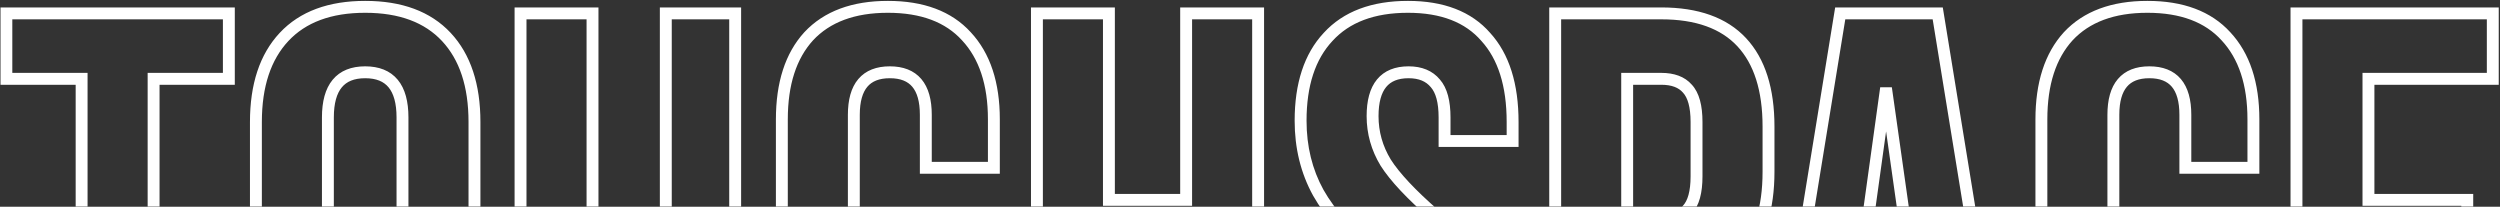 <?xml version="1.0" encoding="UTF-8"?> <svg xmlns="http://www.w3.org/2000/svg" width="1681" height="139" viewBox="0 0 1681 139" fill="none"><rect x="0" y="0" width="1681" height="139" fill="#333333" stroke="none"/><mask id="path-1-outside-1_13421_21195" maskUnits="userSpaceOnUse" x="0" y="0" width="1681" height="326" fill="black"><rect fill="white" width="1681" height="326"></rect><path d="M54.88 53H4.28L4.28 9L153.88 9V53H103.28L103.28 317H54.88L54.88 53ZM245.555 321.4C221.795 321.4 203.608 314.653 190.995 301.16C178.381 287.667 172.075 268.6 172.075 243.96V82.04C172.075 57.4 178.381 38.333 190.995 24.84C203.608 11.347 221.795 4.6 245.555 4.6C269.315 4.6 287.501 11.347 300.115 24.84C312.728 38.333 319.035 57.4 319.035 82.04V243.96C319.035 268.6 312.728 287.667 300.115 301.16C287.501 314.653 269.315 321.4 245.555 321.4ZM245.555 277.4C262.275 277.4 270.635 267.28 270.635 247.04V78.96C270.635 58.72 262.275 48.6 245.555 48.6C228.835 48.6 220.475 58.72 220.475 78.96V247.04C220.475 267.28 228.835 277.4 245.555 277.4ZM422.167 321.4C398.7 321.4 380.807 314.8 368.487 301.6C356.167 288.107 350.007 268.893 350.007 243.96V9H398.407V247.48C398.407 258.04 400.46 265.667 404.567 270.36C408.967 275.053 415.127 277.4 423.047 277.4C430.967 277.4 436.98 275.053 441.087 270.36C445.487 265.667 447.687 258.04 447.687 247.48V9H494.327V243.96C494.327 268.893 488.167 288.107 475.847 301.6C463.527 314.8 445.633 321.4 422.167 321.4ZM596.998 321.4C573.824 321.4 556.078 314.8 543.758 301.6C531.731 288.4 525.718 269.773 525.718 245.72V80.28C525.718 56.227 531.731 37.6 543.758 24.4C556.078 11.2 573.824 4.6 596.998 4.6C620.171 4.6 637.771 11.2 649.798 24.4C662.118 37.6 668.278 56.227 668.278 80.28V112.84H622.518V77.2C622.518 58.133 614.451 48.6 598.318 48.6C582.184 48.6 574.118 58.133 574.118 77.2V249.24C574.118 268.013 582.184 277.4 598.318 277.4C614.451 277.4 622.518 268.013 622.518 249.24V202.16H668.278V245.72C668.278 269.773 662.118 288.4 649.798 301.6C637.771 314.8 620.171 321.4 596.998 321.4ZM697.235 9L745.635 9V134.4L797.555 134.4V9L845.955 9V317H797.555V178.4H745.635V317H697.235V9ZM944.921 321.4C921.454 321.4 903.708 314.8 891.681 301.6C879.654 288.107 873.641 268.893 873.641 243.96V226.36H919.401V247.48C919.401 267.427 927.761 277.4 944.481 277.4C952.694 277.4 958.854 275.053 962.961 270.36C967.361 265.373 969.561 257.453 969.561 246.6C969.561 233.693 966.628 222.4 960.761 212.72C954.894 202.747 944.041 190.867 928.201 177.08C908.254 159.48 894.321 143.64 886.401 129.56C878.481 115.187 874.521 99.053 874.521 81.16C874.521 56.813 880.681 38.04 893.001 24.84C905.321 11.347 923.214 4.6 946.681 4.6C969.854 4.6 987.308 11.347 999.041 24.84C1011.07 38.04 1017.08 57.107 1017.08 82.04V94.8H971.321V78.96C971.321 68.4 969.268 60.773 965.161 56.08C961.054 51.093 955.041 48.6 947.121 48.6C930.988 48.6 922.921 58.427 922.921 78.08C922.921 89.227 925.854 99.64 931.721 109.32C937.881 119 948.881 130.733 964.721 144.52C984.961 162.12 998.894 178.107 1006.52 192.48C1014.15 206.853 1017.96 223.72 1017.96 243.08C1017.96 268.307 1011.65 287.667 999.041 301.16C986.721 314.653 968.681 321.4 944.921 321.4ZM1045.71 9L1116.99 9C1141.05 9 1159.09 15.453 1171.11 28.36C1183.14 41.267 1189.15 60.187 1189.15 85.12V115.48C1189.15 140.413 1183.14 159.333 1171.11 172.24C1159.09 185.147 1141.05 191.6 1116.99 191.6H1094.11V317H1045.71V9ZM1116.99 147.6C1124.91 147.6 1130.78 145.4 1134.59 141C1138.7 136.6 1140.75 129.12 1140.75 118.56V82.04C1140.75 71.48 1138.7 64 1134.59 59.6C1130.78 55.2 1124.91 53 1116.99 53H1094.11V147.6H1116.99ZM1237.37 9H1302.93L1353.09 317H1304.69L1295.89 255.84V256.72H1240.89L1232.09 317H1187.21L1237.37 9ZM1290.17 214.92L1268.61 62.68H1267.73L1246.61 214.92H1290.17ZM1443.91 321.4C1420.74 321.4 1402.99 314.8 1390.67 301.6C1378.65 288.4 1372.63 269.773 1372.63 245.72V80.28C1372.63 56.227 1378.65 37.6 1390.67 24.4C1402.99 11.2 1420.74 4.6 1443.91 4.6C1467.09 4.6 1484.69 11.2 1496.71 24.4C1509.03 37.6 1515.19 56.227 1515.19 80.28V112.84H1469.43V77.2C1469.43 58.133 1461.37 48.6 1445.23 48.6C1429.1 48.6 1421.03 58.133 1421.03 77.2V249.24C1421.03 268.013 1429.1 277.4 1445.23 277.4C1461.37 277.4 1469.43 268.013 1469.43 249.24V202.16H1515.19V245.72C1515.19 269.773 1509.03 288.4 1496.71 301.6C1484.69 314.8 1467.09 321.4 1443.91 321.4ZM1544.15 9L1676.15 9V53H1592.55V134.4H1658.99V178.4H1592.55V273H1676.15V317H1544.15V9Z"></path></mask><path d="M54.88 53H58.88V49H54.88V53ZM4.28 53H0.28V57H4.28L4.28 53ZM4.28 9V5H0.28V9H4.28ZM153.88 9H157.88V5H153.88V9ZM153.88 53V57H157.88V53H153.88ZM103.28 53V49H99.28V53H103.28ZM103.28 317V321H107.28V317H103.28ZM54.88 317H50.88V321H54.88V317ZM54.88 53V49H4.28V53L4.28 57H54.88V53ZM4.28 53H8.28V9H4.28H0.28L0.28 53H4.28ZM4.28 9V13L153.88 13V9V5L4.28 5V9ZM153.88 9H149.88V53H153.88H157.88V9H153.88ZM153.88 53V49H103.28V53V57H153.88V53ZM103.28 53H99.28L99.28 317H103.28H107.28L107.28 53H103.28ZM103.28 317V313H54.88V317V321H103.28V317ZM54.88 317H58.88L58.88 53H54.88H50.88L50.88 317H54.88ZM190.995 301.16L193.917 298.428L190.995 301.16ZM190.995 24.84L193.917 27.572V27.572L190.995 24.84ZM300.115 24.84L297.193 27.572V27.572L300.115 24.84ZM300.115 301.16L297.193 298.428L300.115 301.16ZM245.555 321.4V317.4C222.567 317.4 205.572 310.896 193.917 298.428L190.995 301.16L188.073 303.892C201.644 318.41 221.022 325.4 245.555 325.4V321.4ZM190.995 301.16L193.917 298.428C182.201 285.895 176.075 267.932 176.075 243.96H172.075H168.075C168.075 269.268 174.562 289.438 188.073 303.892L190.995 301.16ZM172.075 243.96H176.075V82.04H172.075H168.075V243.96H172.075ZM172.075 82.04H176.075C176.075 58.068 182.201 40.105 193.917 27.572L190.995 24.84L188.073 22.108C174.562 36.562 168.075 56.732 168.075 82.04H172.075ZM190.995 24.84L193.917 27.572C205.572 15.104 222.567 8.6 245.555 8.6V4.6V0.6C221.022 0.6 201.644 7.59 188.073 22.108L190.995 24.84ZM245.555 4.6V8.6C268.542 8.6 285.538 15.104 297.193 27.572L300.115 24.84L303.037 22.108C289.465 7.59 270.087 0.6 245.555 0.6V4.6ZM300.115 24.84L297.193 27.572C308.908 40.105 315.035 58.068 315.035 82.04H319.035H323.035C323.035 56.732 316.548 36.562 303.037 22.108L300.115 24.84ZM319.035 82.04H315.035V243.96H319.035H323.035V82.04H319.035ZM319.035 243.96H315.035C315.035 267.932 308.908 285.895 297.193 298.428L300.115 301.16L303.037 303.892C316.548 289.438 323.035 269.268 323.035 243.96H319.035ZM300.115 301.16L297.193 298.428C285.538 310.896 268.542 317.4 245.555 317.4V321.4V325.4C270.087 325.4 289.465 318.41 303.037 303.892L300.115 301.16ZM245.555 277.4V281.4C254.754 281.4 262.309 278.579 267.449 272.358C272.467 266.282 274.635 257.61 274.635 247.04H270.635H266.635C266.635 256.71 264.622 263.218 261.281 267.262C258.061 271.161 253.075 273.4 245.555 273.4V277.4ZM270.635 247.04H274.635V78.96H270.635H266.635V247.04H270.635ZM270.635 78.96H274.635C274.635 68.389 272.467 59.718 267.449 53.642C262.309 47.421 254.754 44.6 245.555 44.6V48.6V52.6C253.075 52.6 258.061 54.839 261.281 58.737C264.622 62.782 266.635 69.29 266.635 78.96H270.635ZM245.555 48.6V44.6C236.355 44.6 228.801 47.421 223.661 53.642C218.642 59.718 216.475 68.389 216.475 78.96H220.475H224.475C224.475 69.29 226.487 62.782 229.829 58.737C233.049 54.839 238.034 52.6 245.555 52.6V48.6ZM220.475 78.96H216.475V247.04H220.475H224.475V78.96H220.475ZM220.475 247.04H216.475C216.475 257.61 218.642 266.282 223.661 272.358C228.801 278.579 236.355 281.4 245.555 281.4V277.4V273.4C238.034 273.4 233.049 271.161 229.829 267.262C226.487 263.218 224.475 256.71 224.475 247.04H220.475ZM368.487 301.6L365.533 304.297L365.547 304.313L365.562 304.329L368.487 301.6ZM350.007 9V5H346.007V9H350.007ZM398.407 9H402.407V5H398.407V9ZM404.567 270.36L401.556 272.994L401.601 273.046L401.648 273.096L404.567 270.36ZM441.087 270.36L438.168 267.624L438.121 267.674L438.076 267.726L441.087 270.36ZM447.687 9V5H443.687V9L447.687 9ZM494.327 9H498.327V5H494.327V9ZM475.847 301.6L478.771 304.329L478.786 304.313L478.801 304.297L475.847 301.6ZM422.167 321.4V317.4C399.458 317.4 382.765 311.035 371.411 298.871L368.487 301.6L365.562 304.329C378.849 318.565 397.941 325.4 422.167 325.4V321.4ZM368.487 301.6L371.44 298.903C360.006 286.379 354.007 268.263 354.007 243.96H350.007H346.007C346.007 269.524 352.327 289.834 365.533 304.297L368.487 301.6ZM350.007 243.96H354.007V9H350.007H346.007V243.96H350.007ZM350.007 9V13H398.407V9V5L350.007 5V9ZM398.407 9H394.407V247.48H398.407H402.407V9H398.407ZM398.407 247.48H394.407C394.407 258.39 396.497 267.212 401.556 272.994L404.567 270.36L407.577 267.726C404.423 264.122 402.407 257.69 402.407 247.48H398.407ZM404.567 270.36L401.648 273.096C406.974 278.776 414.295 281.4 423.047 281.4V277.4V273.4C415.958 273.4 410.96 271.331 407.485 267.624L404.567 270.36ZM423.047 277.4V281.4C431.786 281.4 439.035 278.779 444.097 272.994L441.087 270.36L438.076 267.726C434.925 271.328 430.147 273.4 423.047 273.4V277.4ZM441.087 270.36L444.005 273.096C449.429 267.31 451.687 258.442 451.687 247.48H447.687H443.687C443.687 257.638 441.544 264.024 438.168 267.624L441.087 270.36ZM447.687 247.48H451.687V9H447.687L443.687 9V247.48H447.687ZM447.687 9V13H494.327V9V5H447.687V9ZM494.327 9H490.327V243.96H494.327H498.327V9H494.327ZM494.327 243.96H490.327C490.327 268.263 484.327 286.379 472.893 298.903L475.847 301.6L478.801 304.297C492.006 289.834 498.327 269.524 498.327 243.96H494.327ZM475.847 301.6L472.922 298.871C461.569 311.035 444.875 317.4 422.167 317.4V321.4V325.4C446.392 325.4 465.485 318.565 478.771 304.329L475.847 301.6ZM543.758 301.6L540.801 304.294L540.817 304.312L540.834 304.329L543.758 301.6ZM543.758 24.4L540.834 21.671L540.817 21.688L540.801 21.706L543.758 24.4ZM649.798 24.4L646.841 27.094L646.857 27.112L646.874 27.129L649.798 24.4ZM668.278 112.84V116.84H672.278V112.84H668.278ZM622.518 112.84H618.518V116.84H622.518V112.84ZM622.518 202.16V198.16H618.518V202.16H622.518ZM668.278 202.16H672.278V198.16H668.278V202.16ZM649.798 301.6L646.874 298.871L646.857 298.888L646.841 298.906L649.798 301.6ZM596.998 321.4V317.4C574.601 317.4 558.045 311.045 546.682 298.871L543.758 301.6L540.834 304.329C554.111 318.555 573.048 325.4 596.998 325.4V321.4ZM543.758 301.6L546.715 298.906C535.563 286.667 529.718 269.128 529.718 245.72H525.718H521.718C521.718 270.419 527.899 290.133 540.801 304.294L543.758 301.6ZM525.718 245.72H529.718V80.28H525.718H521.718V245.72H525.718ZM525.718 80.28H529.718C529.718 56.872 535.563 39.334 546.715 27.094L543.758 24.4L540.801 21.706C527.899 35.867 521.718 55.581 521.718 80.28H525.718ZM543.758 24.4L546.682 27.129C558.045 14.955 574.601 8.6 596.998 8.6V4.6V0.6C573.048 0.6 554.111 7.445 540.834 21.671L543.758 24.4ZM596.998 4.6V8.6C619.4 8.6 635.782 14.956 646.841 27.094L649.798 24.4L652.755 21.706C639.76 7.444 620.942 0.6 596.998 0.6V4.6ZM649.798 24.4L646.874 27.129C658.299 39.37 664.278 56.896 664.278 80.28H668.278H672.278C672.278 55.558 665.937 35.83 652.722 21.671L649.798 24.4ZM668.278 80.28H664.278V112.84H668.278H672.278V80.28H668.278ZM668.278 112.84V108.84H622.518V112.84V116.84H668.278V112.84ZM622.518 112.84H626.518V77.2H622.518H618.518V112.84H622.518ZM622.518 77.2H626.518C626.518 67.198 624.416 58.951 619.521 53.166C614.518 47.254 607.192 44.6 598.318 44.6V48.6V52.6C605.577 52.6 610.351 54.713 613.414 58.334C616.586 62.082 618.518 68.135 618.518 77.2H622.518ZM598.318 48.6V44.6C589.443 44.6 582.117 47.254 577.114 53.166C572.22 58.951 570.118 67.198 570.118 77.2H574.118H578.118C578.118 68.135 580.049 62.082 583.221 58.334C586.285 54.713 591.059 52.6 598.318 52.6V48.6ZM574.118 77.2H570.118V249.24H574.118H578.118V77.2H574.118ZM574.118 249.24H570.118C570.118 259.107 572.225 267.254 577.134 272.967C582.143 278.796 589.463 281.4 598.318 281.4V277.4V273.4C591.039 273.4 586.259 271.311 583.201 267.753C580.044 264.079 578.118 258.146 578.118 249.24H574.118ZM598.318 277.4V281.4C607.173 281.4 614.492 278.796 619.501 272.967C624.411 267.254 626.518 259.107 626.518 249.24H622.518H618.518C618.518 258.146 616.591 264.079 613.434 267.753C610.377 271.311 605.596 273.4 598.318 273.4V277.4ZM622.518 249.24H626.518V202.16H622.518H618.518V249.24H622.518ZM622.518 202.16V206.16H668.278V202.16V198.16H622.518V202.16ZM668.278 202.16H664.278V245.72H668.278H672.278V202.16H668.278ZM668.278 245.72H664.278C664.278 269.104 658.299 286.63 646.874 298.871L649.798 301.6L652.722 304.329C665.937 290.17 672.278 270.442 672.278 245.72H668.278ZM649.798 301.6L646.841 298.906C635.782 311.044 619.4 317.4 596.998 317.4V321.4V325.4C620.942 325.4 639.76 318.556 652.755 304.294L649.798 301.6ZM697.235 9V5H693.235V9H697.235ZM745.635 9H749.635V5H745.635V9ZM745.635 134.4H741.635V138.4H745.635V134.4ZM797.555 134.4V138.4H801.555V134.4H797.555ZM797.555 9V5H793.555V9H797.555ZM845.955 9H849.955V5H845.955V9ZM845.955 317V321H849.955V317H845.955ZM797.555 317H793.555V321H797.555V317ZM797.555 178.4H801.555V174.4H797.555V178.4ZM745.635 178.4V174.4H741.635V178.4H745.635ZM745.635 317V321H749.635V317H745.635ZM697.235 317H693.235V321H697.235V317ZM697.235 9V13L745.635 13V9V5H697.235V9ZM745.635 9H741.635V134.4H745.635H749.635V9H745.635ZM745.635 134.4V138.4L797.555 138.4V134.4V130.4L745.635 130.4V134.4ZM797.555 134.4H801.555V9H797.555H793.555V134.4H797.555ZM797.555 9V13L845.955 13V9V5H797.555V9ZM845.955 9H841.955V317H845.955H849.955V9H845.955ZM845.955 317V313H797.555V317V321H845.955V317ZM797.555 317H801.555V178.4H797.555H793.555V317H797.555ZM797.555 178.4V174.4H745.635V178.4V182.4H797.555V178.4ZM745.635 178.4H741.635V317H745.635H749.635V178.4H745.635ZM745.635 317V313H697.235V317V321H745.635V317ZM697.235 317H701.235V9H697.235H693.235V317H697.235ZM891.681 301.6L888.695 304.261L888.709 304.278L888.724 304.294L891.681 301.6ZM873.641 226.36V222.36H869.641V226.36H873.641ZM919.401 226.36H923.401V222.36H919.401V226.36ZM962.961 270.36L959.962 267.714L959.956 267.72L959.951 267.726L962.961 270.36ZM960.761 212.72L957.313 214.748L957.327 214.771L957.34 214.793L960.761 212.72ZM928.201 177.08L925.554 180.079L925.565 180.088L925.575 180.097L928.201 177.08ZM886.401 129.56L882.898 131.49L882.906 131.506L882.915 131.521L886.401 129.56ZM893.001 24.84L895.925 27.569L895.94 27.553L895.955 27.537L893.001 24.84ZM999.041 24.84L996.023 27.465L996.053 27.5L996.084 27.534L999.041 24.84ZM1017.08 94.8V98.8H1021.08V94.8H1017.08ZM971.321 94.8H967.321V98.8H971.321V94.8ZM965.161 56.08L962.073 58.623L962.111 58.669L962.151 58.714L965.161 56.08ZM931.721 109.32L928.3 111.393L928.323 111.431L928.346 111.467L931.721 109.32ZM964.721 144.52L962.095 147.537L962.096 147.538L964.721 144.52ZM1006.52 192.48L1002.99 194.355L1006.52 192.48ZM999.041 301.16L996.119 298.428L996.103 298.446L996.087 298.463L999.041 301.16ZM944.921 321.4V317.4C922.207 317.4 905.687 311.034 894.638 298.906L891.681 301.6L888.724 304.294C901.728 318.566 920.701 325.4 944.921 325.4V321.4ZM891.681 301.6L894.667 298.939C883.505 286.416 877.641 268.285 877.641 243.96H873.641H869.641C869.641 269.501 875.803 289.798 888.695 304.261L891.681 301.6ZM873.641 243.96H877.641V226.36H873.641H869.641V243.96H873.641ZM873.641 226.36V230.36H919.401V226.36V222.36H873.641V226.36ZM919.401 226.36H915.401V247.48H919.401H923.401V226.36H919.401ZM919.401 247.48H915.401C915.401 257.915 917.573 266.486 922.605 272.49C927.751 278.629 935.301 281.4 944.481 281.4V277.4V273.4C936.941 273.4 931.951 271.185 928.736 267.35C925.409 263.381 923.401 256.992 923.401 247.48H919.401ZM944.481 277.4V281.4C953.46 281.4 960.882 278.81 965.971 272.994L962.961 270.36L959.951 267.726C956.826 271.297 951.929 273.4 944.481 273.4V277.4ZM962.961 270.36L965.96 273.006C971.305 266.949 973.561 257.851 973.561 246.6H969.561H965.561C965.561 257.056 963.417 263.798 959.962 267.714L962.961 270.36ZM969.561 246.6H973.561C973.561 233.067 970.478 221.036 964.182 210.647L960.761 212.72L957.34 214.793C962.777 223.764 965.561 234.32 965.561 246.6H969.561ZM960.761 212.72L964.209 210.692C958.013 200.159 946.773 187.941 930.827 174.063L928.201 177.08L925.575 180.097C941.309 193.792 951.776 205.334 957.313 214.748L960.761 212.72ZM928.201 177.08L930.847 174.081C911.049 156.611 897.491 141.117 889.887 127.599L886.401 129.56L882.915 131.521C891.151 146.163 905.46 162.349 925.554 180.079L928.201 177.08ZM886.401 129.56L889.904 127.63C882.339 113.9 878.521 98.441 878.521 81.16H874.521H870.521C870.521 99.666 874.623 116.473 882.898 131.49L886.401 129.56ZM874.521 81.16H878.521C878.521 57.467 884.508 39.802 895.925 27.569L893.001 24.84L890.077 22.111C876.854 36.278 870.521 56.16 870.521 81.16H874.521ZM893.001 24.84L895.955 27.537C907.315 15.095 923.999 8.6 946.681 8.6V4.6V0.6C922.43 0.6 903.327 7.598 890.047 22.143L893.001 24.84ZM946.681 4.6V8.6C969.062 8.6 985.26 15.088 996.023 27.465L999.041 24.84L1002.06 22.215C989.355 7.606 970.646 0.6 946.681 0.6V4.6ZM999.041 24.84L996.084 27.534C1007.21 39.749 1013.08 57.708 1013.08 82.04H1017.08H1021.08C1021.08 56.506 1014.92 36.331 1002 22.146L999.041 24.84ZM1017.08 82.04H1013.08V94.8H1017.08H1021.08V82.04H1017.08ZM1017.08 94.8V90.8H971.321V94.8V98.8H1017.08V94.8ZM971.321 94.8H975.321V78.96H971.321H967.321V94.8H971.321ZM971.321 78.96H975.321C975.321 68.05 973.231 59.228 968.171 53.446L965.161 56.08L962.151 58.714C965.305 62.318 967.321 68.75 967.321 78.96H971.321ZM965.161 56.08L968.249 53.537C963.212 47.421 955.94 44.6 947.121 44.6V48.6V52.6C954.142 52.6 958.897 54.766 962.073 58.623L965.161 56.08ZM947.121 48.6V44.6C938.207 44.6 930.869 47.353 925.879 53.432C921.013 59.36 918.921 67.808 918.921 78.08H922.921H926.921C926.921 68.699 928.862 62.407 932.063 58.508C935.139 54.76 939.902 52.6 947.121 52.6V48.6ZM922.921 78.08H918.921C918.921 89.969 922.061 101.098 928.3 111.393L931.721 109.32L935.142 107.247C929.648 98.182 926.921 88.484 926.921 78.08H922.921ZM931.721 109.32L928.346 111.467C934.818 121.637 946.163 133.67 962.095 147.537L964.721 144.52L967.347 141.503C951.599 127.796 940.944 116.363 935.096 107.172L931.721 109.32ZM964.721 144.52L962.096 147.538C982.174 164.998 995.692 180.606 1002.99 194.355L1006.52 192.48L1010.05 190.605C1002.1 175.607 987.747 159.242 967.346 141.502L964.721 144.52ZM1006.52 192.48L1002.99 194.355C1010.25 208.051 1013.96 224.25 1013.96 243.08H1017.96H1021.96C1021.96 223.19 1018.04 205.656 1010.05 190.605L1006.52 192.48ZM1017.96 243.08H1013.96C1013.96 267.669 1007.82 285.911 996.119 298.428L999.041 301.16L1001.96 303.892C1015.49 289.422 1021.96 268.945 1021.96 243.08H1017.96ZM999.041 301.16L996.087 298.463C984.736 310.895 967.914 317.4 944.921 317.4V321.4V325.4C969.448 325.4 988.706 318.412 1001.99 303.857L999.041 301.16ZM1045.71 9V5H1041.71V9H1045.71ZM1171.11 28.36L1168.19 31.087V31.087L1171.11 28.36ZM1171.11 172.24L1168.19 169.513L1171.11 172.24ZM1094.11 191.6V187.6H1090.11V191.6H1094.11ZM1094.11 317V321H1098.11V317H1094.11ZM1045.71 317H1041.71V321H1045.71V317ZM1134.59 141L1131.67 138.271L1131.62 138.325L1131.57 138.38L1134.59 141ZM1134.59 59.6L1131.57 62.22L1131.62 62.275L1131.67 62.329L1134.59 59.6ZM1094.11 53V49H1090.11V53H1094.11ZM1094.11 147.6H1090.11V151.6H1094.11V147.6ZM1045.71 9V13L1116.99 13V9V5H1045.71V9ZM1116.99 9V13C1140.35 13 1157.16 19.254 1168.19 31.087L1171.11 28.36L1174.04 25.633C1161.01 11.652 1141.74 5 1116.99 5V9ZM1171.11 28.36L1168.19 31.087C1179.28 42.995 1185.15 60.78 1185.15 85.12H1189.15H1193.15C1193.15 59.593 1187 39.538 1174.04 25.633L1171.11 28.36ZM1189.15 85.12H1185.15V115.48H1189.15H1193.15V85.12H1189.15ZM1189.15 115.48H1185.15C1185.15 139.82 1179.28 157.605 1168.19 169.513L1171.11 172.24L1174.04 174.967C1187 161.062 1193.15 141.007 1193.15 115.48H1189.15ZM1171.11 172.24L1168.19 169.513C1157.16 181.346 1140.35 187.6 1116.99 187.6V191.6V195.6C1141.74 195.6 1161.01 188.948 1174.04 174.967L1171.11 172.24ZM1116.99 191.6V187.6H1094.11V191.6V195.6H1116.99V191.6ZM1094.11 191.6H1090.11V317H1094.11H1098.11V191.6H1094.11ZM1094.11 317V313H1045.71V317V321H1094.11V317ZM1045.71 317H1049.71V9H1045.71H1041.71V317H1045.71ZM1116.99 147.6V151.6C1125.63 151.6 1132.79 149.181 1137.61 143.62L1134.59 141L1131.57 138.38C1128.76 141.619 1124.19 143.6 1116.99 143.6V147.6ZM1134.59 141L1137.52 143.729C1142.68 138.2 1144.75 129.434 1144.75 118.56H1140.75H1136.75C1136.75 128.806 1134.72 135 1131.67 138.271L1134.59 141ZM1140.75 118.56H1144.75V82.04H1140.75H1136.75V118.56H1140.75ZM1140.75 82.04H1144.75C1144.75 71.166 1142.68 62.4 1137.52 56.871L1134.59 59.6L1131.67 62.329C1134.72 65.6 1136.75 71.794 1136.75 82.04H1140.75ZM1134.59 59.6L1137.61 56.98C1132.79 51.419 1125.63 49 1116.99 49V53V57C1124.19 57 1128.76 58.981 1131.57 62.22L1134.59 59.6ZM1116.99 53V49H1094.11V53V57H1116.99V53ZM1094.11 53H1090.11V147.6H1094.11H1098.11V53H1094.11ZM1094.11 147.6V151.6H1116.99V147.6V143.6H1094.11V147.6ZM1237.37 9V5H1233.97L1233.42 8.357L1237.37 9ZM1302.93 9L1306.88 8.357L1306.33 5H1302.93V9ZM1353.09 317V321H1357.79L1357.04 316.357L1353.09 317ZM1304.69 317L1300.73 317.57L1301.22 321H1304.69V317ZM1295.89 255.84L1299.85 255.27L1291.89 255.84H1295.89ZM1295.89 256.72V260.72H1299.89V256.72H1295.89ZM1240.89 256.72V252.72H1237.43L1236.93 256.142L1240.89 256.72ZM1232.09 317V321H1235.55L1236.05 317.578L1232.09 317ZM1187.21 317L1183.26 316.357L1182.51 321H1187.21V317ZM1290.17 214.92V218.92H1294.78L1294.13 214.359L1290.17 214.92ZM1268.61 62.68L1272.57 62.119L1272.08 58.68H1268.61V62.68ZM1267.73 62.68V58.68H1264.25L1263.77 62.13L1267.73 62.68ZM1246.61 214.92L1242.65 214.37L1242.02 218.92H1246.61V214.92ZM1237.37 9V13H1302.93V9V5H1237.37V9ZM1302.93 9L1298.98 9.643L1349.14 317.643L1353.09 317L1357.04 316.357L1306.88 8.357L1302.93 9ZM1353.09 317V313H1304.69V317V321H1353.09V317ZM1304.69 317L1308.65 316.43L1299.85 255.27L1295.89 255.84L1291.93 256.41L1300.73 317.57L1304.69 317ZM1295.89 255.84H1291.89V256.72H1295.89H1299.89V255.84H1295.89ZM1295.89 256.72V252.72H1240.89V256.72V260.72H1295.89V256.72ZM1240.89 256.72L1236.93 256.142L1228.13 316.422L1232.09 317L1236.05 317.578L1244.85 257.298L1240.89 256.72ZM1232.09 317V313H1187.21V317V321H1232.09V317ZM1187.21 317L1191.16 317.643L1241.32 9.643L1237.37 9L1233.42 8.357L1183.26 316.357L1187.21 317ZM1290.17 214.92L1294.13 214.359L1272.57 62.119L1268.61 62.68L1264.65 63.241L1286.21 215.481L1290.17 214.92ZM1268.61 62.68V58.68H1267.73V62.68V66.68H1268.61V62.68ZM1267.73 62.68L1263.77 62.13L1242.65 214.37L1246.61 214.92L1250.57 215.47L1271.69 63.23L1267.73 62.68ZM1246.61 214.92V218.92H1290.17V214.92V210.92H1246.61V214.92ZM1390.67 301.6L1387.72 304.294L1387.73 304.312L1387.75 304.329L1390.67 301.6ZM1390.67 24.4L1387.75 21.671L1387.73 21.688L1387.72 21.706L1390.67 24.4ZM1496.71 24.4L1493.76 27.094L1493.77 27.112L1493.79 27.129L1496.71 24.4ZM1515.19 112.84V116.84H1519.19V112.84H1515.19ZM1469.43 112.84H1465.43V116.84H1469.43V112.84ZM1469.43 202.16V198.16H1465.43V202.16H1469.43ZM1515.19 202.16H1519.19V198.16H1515.19V202.16ZM1496.71 301.6L1493.79 298.871L1493.77 298.888L1493.76 298.906L1496.71 301.6ZM1443.91 321.4V317.4C1421.51 317.4 1404.96 311.045 1393.6 298.871L1390.67 301.6L1387.75 304.329C1401.02 318.555 1419.96 325.4 1443.91 325.4V321.4ZM1390.67 301.6L1393.63 298.906C1382.48 286.667 1376.63 269.128 1376.63 245.72H1372.63H1368.63C1368.63 270.419 1374.81 290.133 1387.72 304.294L1390.67 301.6ZM1372.63 245.72H1376.63V80.28H1372.63H1368.63V245.72H1372.63ZM1372.63 80.28H1376.63C1376.63 56.872 1382.48 39.334 1393.63 27.094L1390.67 24.4L1387.72 21.706C1374.81 35.867 1368.63 55.581 1368.63 80.28H1372.63ZM1390.67 24.4L1393.6 27.129C1404.96 14.955 1421.51 8.6 1443.91 8.6V4.6V0.6C1419.96 0.6 1401.02 7.445 1387.75 21.671L1390.67 24.4ZM1443.91 4.6V8.6C1466.31 8.6 1482.7 14.956 1493.76 27.094L1496.71 24.4L1499.67 21.706C1486.67 7.444 1467.86 0.6 1443.91 0.6V4.6ZM1496.71 24.4L1493.79 27.129C1505.21 39.37 1511.19 56.896 1511.19 80.28H1515.19H1519.19C1519.19 55.558 1512.85 35.83 1499.64 21.671L1496.71 24.4ZM1515.19 80.28H1511.19V112.84H1515.19H1519.19V80.28H1515.19ZM1515.19 112.84V108.84H1469.43V112.84V116.84H1515.19V112.84ZM1469.43 112.84H1473.43V77.2H1469.43H1465.43V112.84H1469.43ZM1469.43 77.2H1473.43C1473.43 67.198 1471.33 58.951 1466.44 53.166C1461.43 47.254 1454.11 44.6 1445.23 44.6V48.6V52.6C1452.49 52.6 1457.26 54.713 1460.33 58.334C1463.5 62.082 1465.43 68.135 1465.43 77.2H1469.43ZM1445.23 48.6V44.6C1436.36 44.6 1429.03 47.254 1424.03 53.166C1419.13 58.951 1417.03 67.198 1417.03 77.2H1421.03H1425.03C1425.03 68.135 1426.96 62.082 1430.14 58.334C1433.2 54.713 1437.97 52.6 1445.23 52.6V48.6ZM1421.03 77.2H1417.03V249.24H1421.03H1425.03V77.2H1421.03ZM1421.03 249.24H1417.03C1417.03 259.107 1419.14 267.254 1424.05 272.967C1429.06 278.796 1436.38 281.4 1445.23 281.4V277.4V273.4C1437.95 273.4 1433.17 271.311 1430.12 267.753C1426.96 264.079 1425.03 258.146 1425.03 249.24H1421.03ZM1445.23 277.4V281.4C1454.09 281.4 1461.41 278.796 1466.42 272.967C1471.32 267.254 1473.43 259.107 1473.43 249.24H1469.43H1465.43C1465.43 258.146 1463.51 264.079 1460.35 267.753C1457.29 271.311 1452.51 273.4 1445.23 273.4V277.4ZM1469.43 249.24H1473.43V202.16H1469.43H1465.43V249.24H1469.43ZM1469.43 202.16V206.16H1515.19V202.16V198.16H1469.43V202.16ZM1515.19 202.16H1511.19V245.72H1515.19H1519.19V202.16H1515.19ZM1515.19 245.72H1511.19C1511.19 269.104 1505.21 286.63 1493.79 298.871L1496.71 301.6L1499.64 304.329C1512.85 290.17 1519.19 270.442 1519.19 245.72H1515.19ZM1496.71 301.6L1493.76 298.906C1482.7 311.044 1466.31 317.4 1443.91 317.4V321.4V325.4C1467.86 325.4 1486.67 318.556 1499.67 304.294L1496.71 301.6ZM1544.15 9V5H1540.15V9H1544.15ZM1676.15 9H1680.15V5H1676.15V9ZM1676.15 53V57H1680.15V53H1676.15ZM1592.55 53V49H1588.55V53H1592.55ZM1592.55 134.4H1588.55V138.4H1592.55V134.4ZM1658.99 134.4H1662.99V130.4H1658.99V134.4ZM1658.99 178.4V182.4H1662.99V178.4H1658.99ZM1592.55 178.4V174.4H1588.55V178.4H1592.55ZM1592.55 273H1588.55V277H1592.55V273ZM1676.15 273H1680.15V269H1676.15V273ZM1676.15 317V321H1680.15V317H1676.15ZM1544.15 317H1540.15V321H1544.15V317ZM1544.15 9V13L1676.15 13V9V5L1544.15 5V9ZM1676.15 9H1672.15V53H1676.15H1680.15V9H1676.15ZM1676.15 53V49H1592.55V53V57H1676.15V53ZM1592.55 53H1588.55V134.4H1592.55H1596.55V53H1592.55ZM1592.55 134.4V138.4H1658.99V134.4V130.4H1592.55V134.4ZM1658.99 134.4H1654.99V178.4H1658.99H1662.99V134.4H1658.99ZM1658.99 178.4V174.4H1592.55V178.4V182.4H1658.99V178.4ZM1592.55 178.4H1588.55V273H1592.55H1596.55V178.4H1592.55ZM1592.55 273V277H1676.15V273V269H1592.55V273ZM1676.15 273H1672.15V317H1676.15H1680.15V273H1676.15ZM1676.15 317V313H1544.15V317V321H1676.15V317ZM1544.15 317H1548.15V9H1544.15H1540.15V317H1544.15Z" fill="white" mask="url(#path-1-outside-1_13421_21195)"></path></svg> 